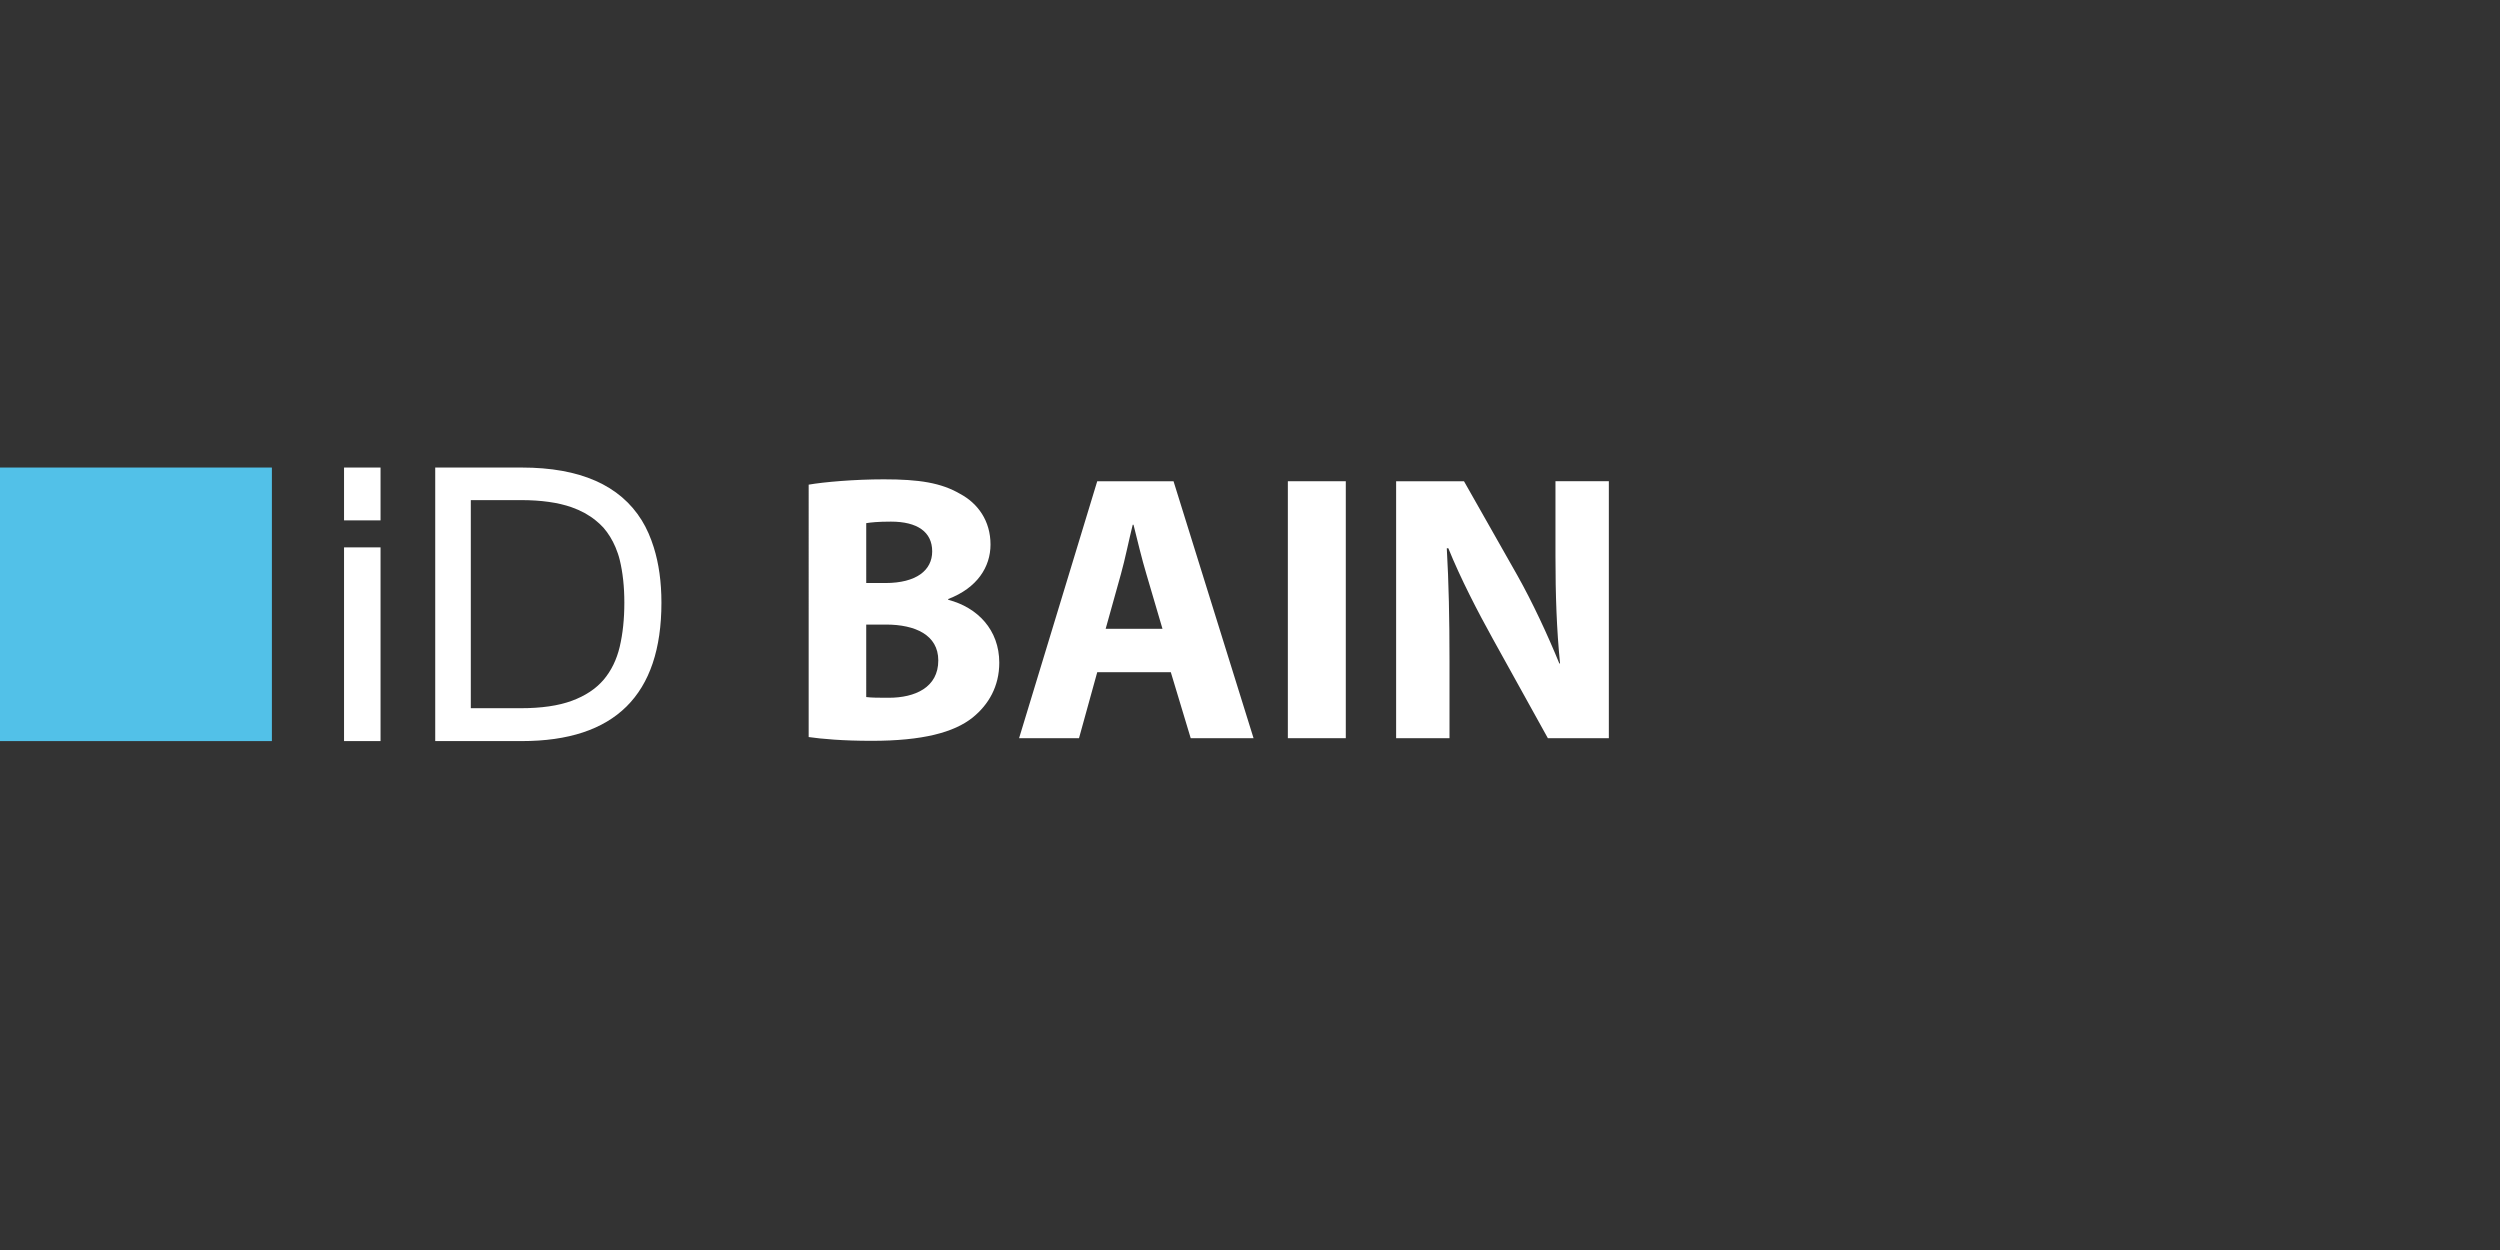 <?xml version="1.0" encoding="utf-8"?>
<!-- Generator: Adobe Illustrator 14.0.0, SVG Export Plug-In . SVG Version: 6.00 Build 43363)  -->
<!DOCTYPE svg PUBLIC "-//W3C//DTD SVG 1.1//EN" "http://www.w3.org/Graphics/SVG/1.1/DTD/svg11.dtd">
<svg version="1.1" id="Calque_1" xmlns="http://www.w3.org/2000/svg" xmlns:xlink="http://www.w3.org/1999/xlink" x="0px" y="0px"
	 width="180px" height="90px" viewBox="0 0 180 90" enable-background="new 0 0 180 90" xml:space="preserve">
<rect x="0" y="0" width="180" height="90" fill="#333333" stroke="none"/>
<g id="BAIN">
	<g>
		<path fill="#FFFFFF" d="M58.224,34.895c1.1-0.191,3.294-0.383,5.409-0.383
			c2.552,0,4.121,0.247,5.489,1.043c1.289,0.687,2.195,1.948,2.195,3.651
			c0,1.617-0.96,3.129-3.046,3.924v0.056c2.115,0.548,3.677,2.168,3.677,4.529
			c0,1.699-0.766,3.02-1.92,3.951c-1.345,1.071-3.596,1.674-7.272,1.674
			c-2.063,0-3.598-0.137-4.532-0.272V34.895z M62.369,41.978h1.375
			c2.222,0,3.374-0.908,3.374-2.278c0-1.402-1.068-2.143-2.966-2.143
			c-0.93,0-1.453,0.056-1.783,0.11V41.978z M62.369,50.188
			c0.413,0.051,0.904,0.051,1.62,0.051c1.895,0,3.568-0.741,3.568-2.688
			c0-1.839-1.673-2.582-3.76-2.582h-1.429V50.188z"/>
		<path fill="#FFFFFF" d="M79.001,48.4l-1.313,4.75h-4.314l5.627-18.501h5.493l5.762,18.501
			H85.731l-1.432-4.75H79.001z M83.698,45.272l-1.156-3.929
			c-0.33-1.096-0.656-2.468-0.93-3.563h-0.056
			c-0.274,1.095-0.551,2.495-0.852,3.563l-1.096,3.929H83.698z"/>
		<path fill="#FFFFFF" d="M96.897,34.649v18.501h-4.172V34.649H96.897z"/>
		<path fill="#FFFFFF" d="M100.521,53.15V34.649h4.886l3.841,6.776
			c1.097,1.952,2.169,4.259,3.023,6.344h0.053
			c-0.246-2.445-0.33-4.944-0.33-7.74v-5.38h3.843v18.501h-4.391l-3.954-7.137
			c-1.095-1.977-2.334-4.367-3.211-6.535h-0.112
			c0.142,2.472,0.195,5.081,0.195,8.097v5.574H100.521z"/>
	</g>
	<rect x="-0.12" y="33.663" fill="#52C1E8" width="19.696" height="19.695"/>
	<g>
		<g>
			<g>
				<rect x="24.771" y="39.411" fill="#FFFFFF" width="2.628" height="13.947"/>
				<rect x="24.771" y="33.663" fill="#FFFFFF" width="2.628" height="3.804"/>
				<path fill="#FFFFFF" d="M47.072,39.411c-0.222-0.709-0.504-1.364-0.863-1.944
					c-1.568-2.534-4.449-3.804-8.639-3.804h-6.234v3.804v1.944v13.947h6.234
					c6.7,0,10.053-3.318,10.053-9.966C47.623,41.889,47.434,40.568,47.072,39.411z
					 M44.621,46.564c-0.221,0.934-0.61,1.729-1.165,2.385
					c-0.56,0.65-1.319,1.154-2.283,1.508c-0.963,0.356-2.189,0.534-3.674,0.534
					h-3.601V39.411v-1.944v-1.459h3.601c1.47,0,2.687,0.174,3.653,0.512
					c0.678,0.24,1.252,0.558,1.732,0.947c0.204,0.162,0.389,0.336,0.56,0.521
					c0.365,0.418,0.651,0.896,0.875,1.422c0.119,0.287,0.224,0.582,0.301,0.899
					c0.221,0.907,0.333,1.936,0.333,3.082
					C44.953,44.573,44.841,45.628,44.621,46.564z"/>
			</g>
		</g>
	</g>
</g>
</svg>

